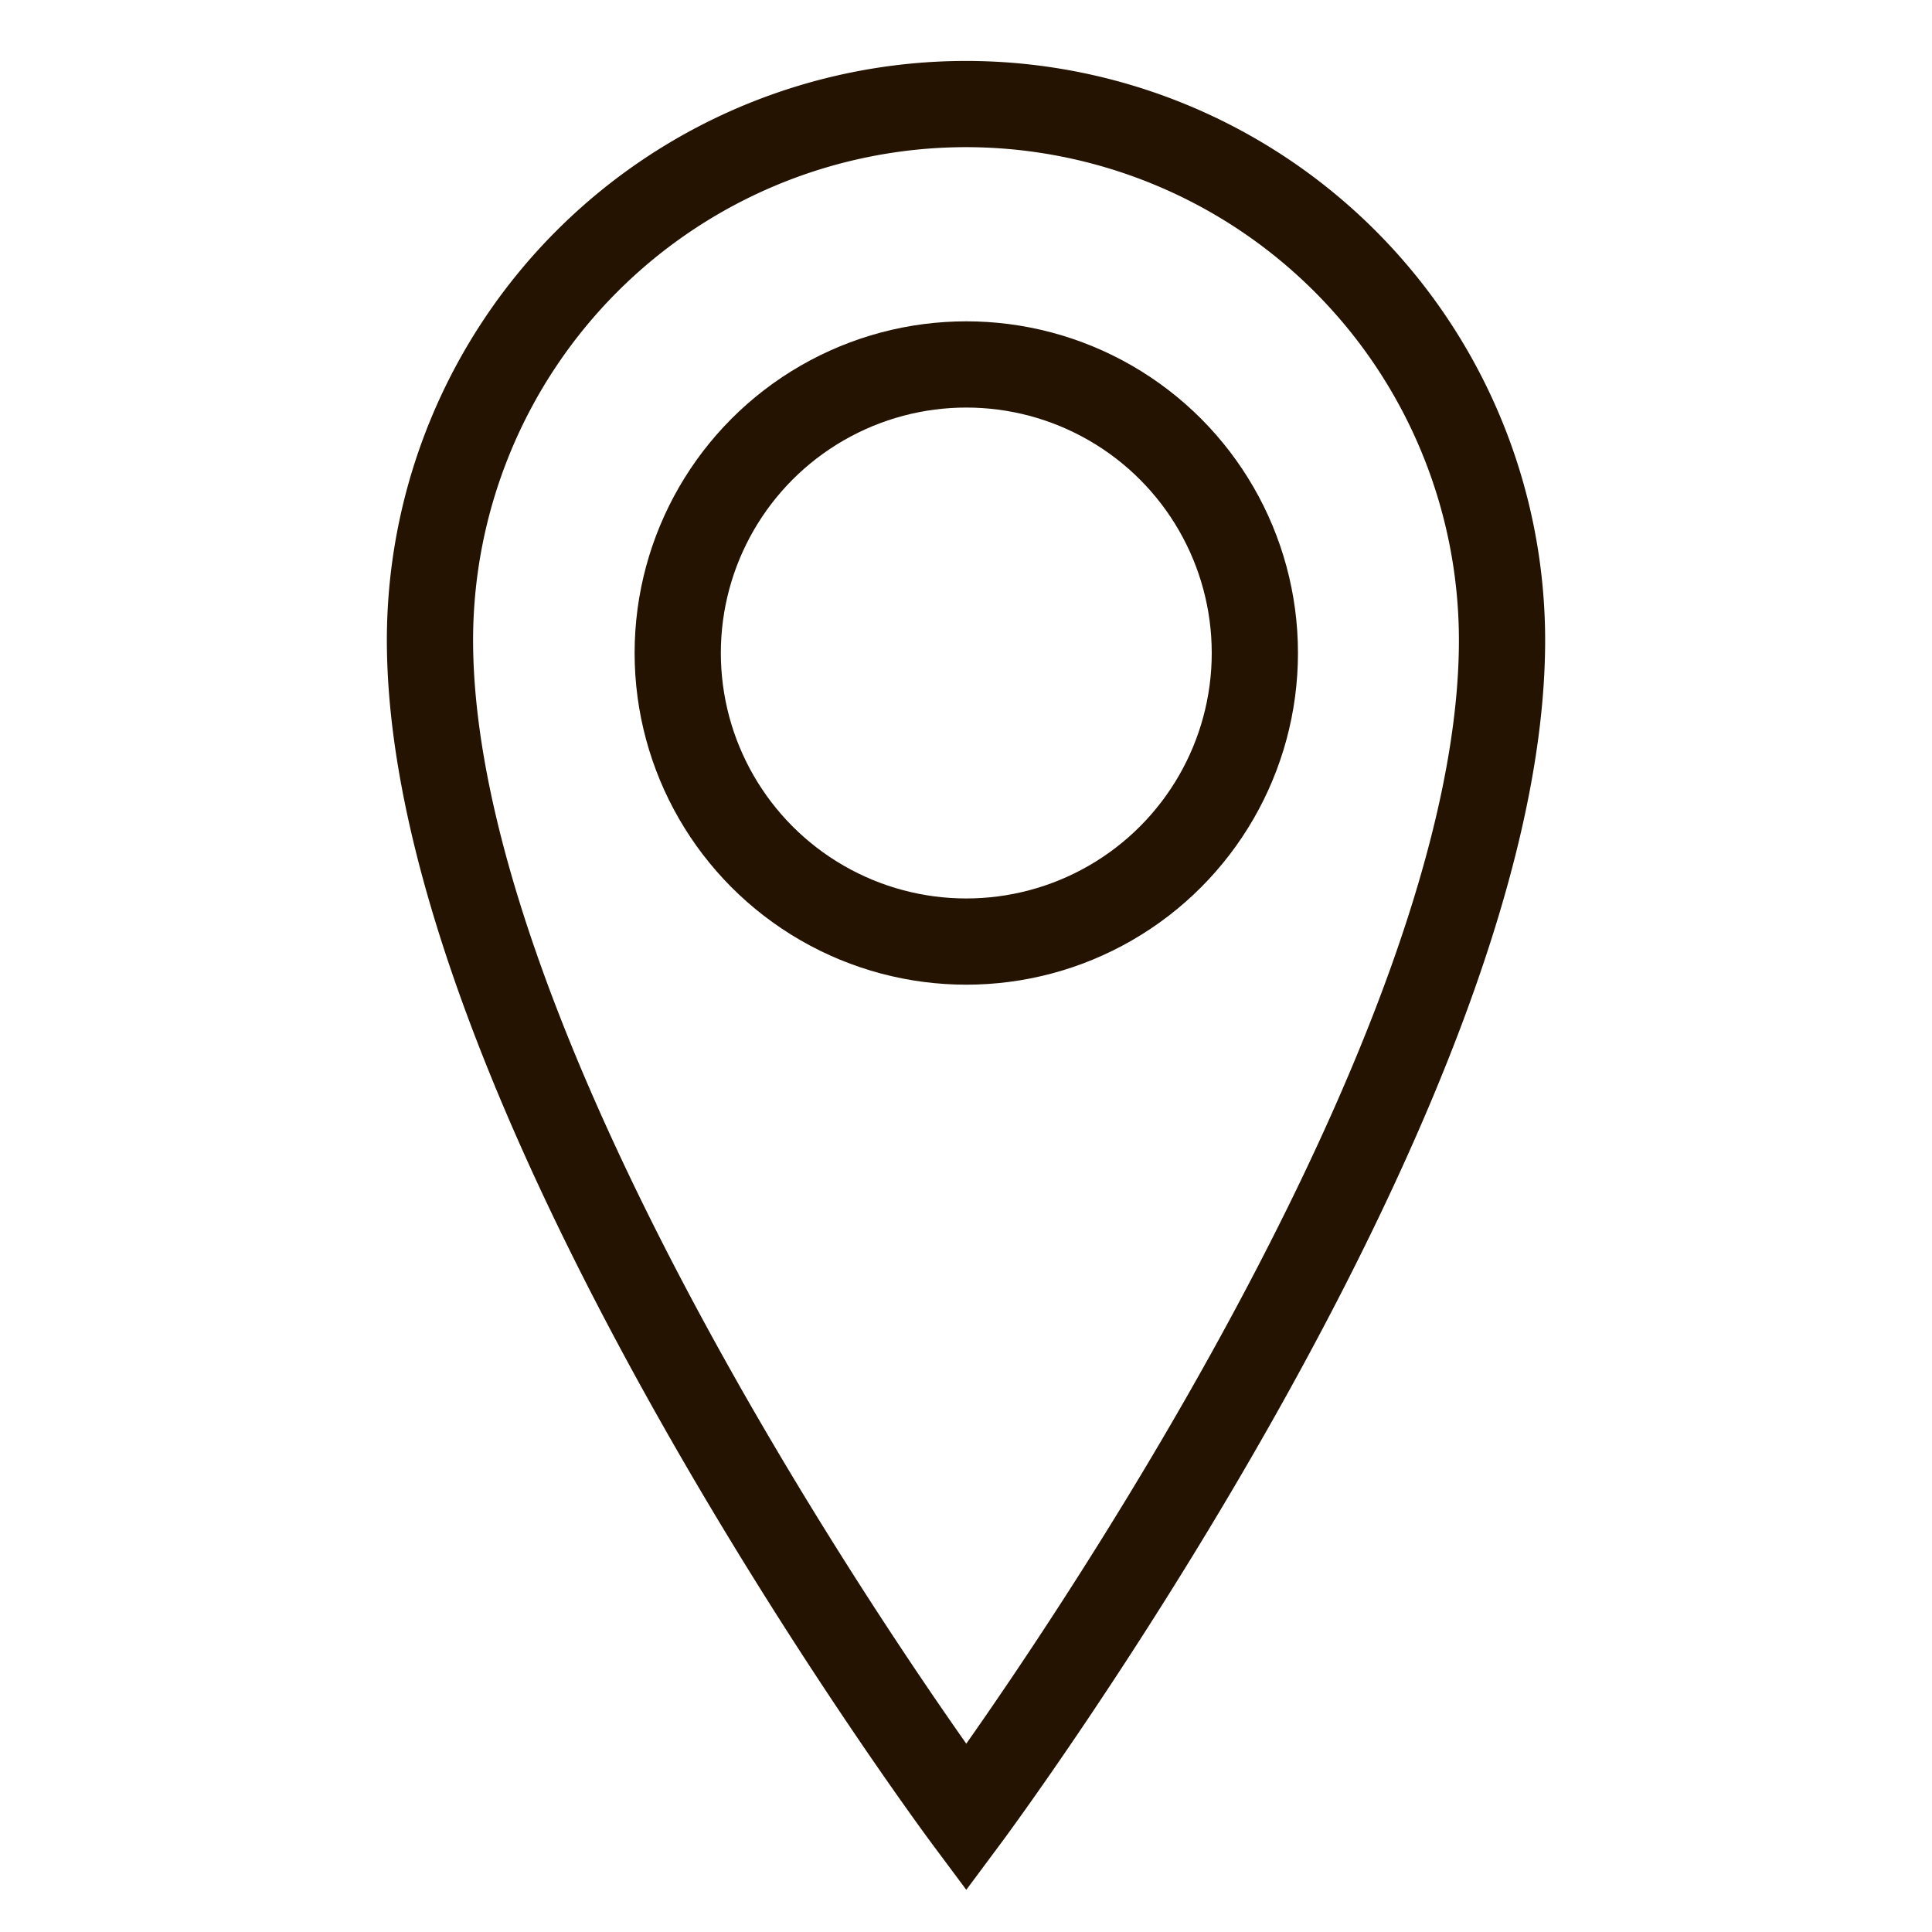 <svg xmlns="http://www.w3.org/2000/svg" viewBox="0 0 33.61 33.61"><defs><style>.cls-1,.cls-2{fill:none;}.cls-1{stroke:#231300;stroke-miterlimit:10;stroke-width:1.5px;}</style></defs><g id="Layer_2" data-name="Layer 2"><g id="icon_contacts" data-name="icon contacts"><g id="location"><path class="cls-1" d="M16.81,31.62s9.32-12.52,9.32-20.48a9.33,9.33,0,0,0-9.32-9.33h0a9.33,9.33,0,0,0-9.33,9.32C7.48,19.09,16.81,31.62,16.81,31.62Z"/><circle class="cls-1" cx="16.81" cy="11.36" r="5.02"/><rect class="cls-2" width="33.61" height="33.61"/></g></g></g></svg>